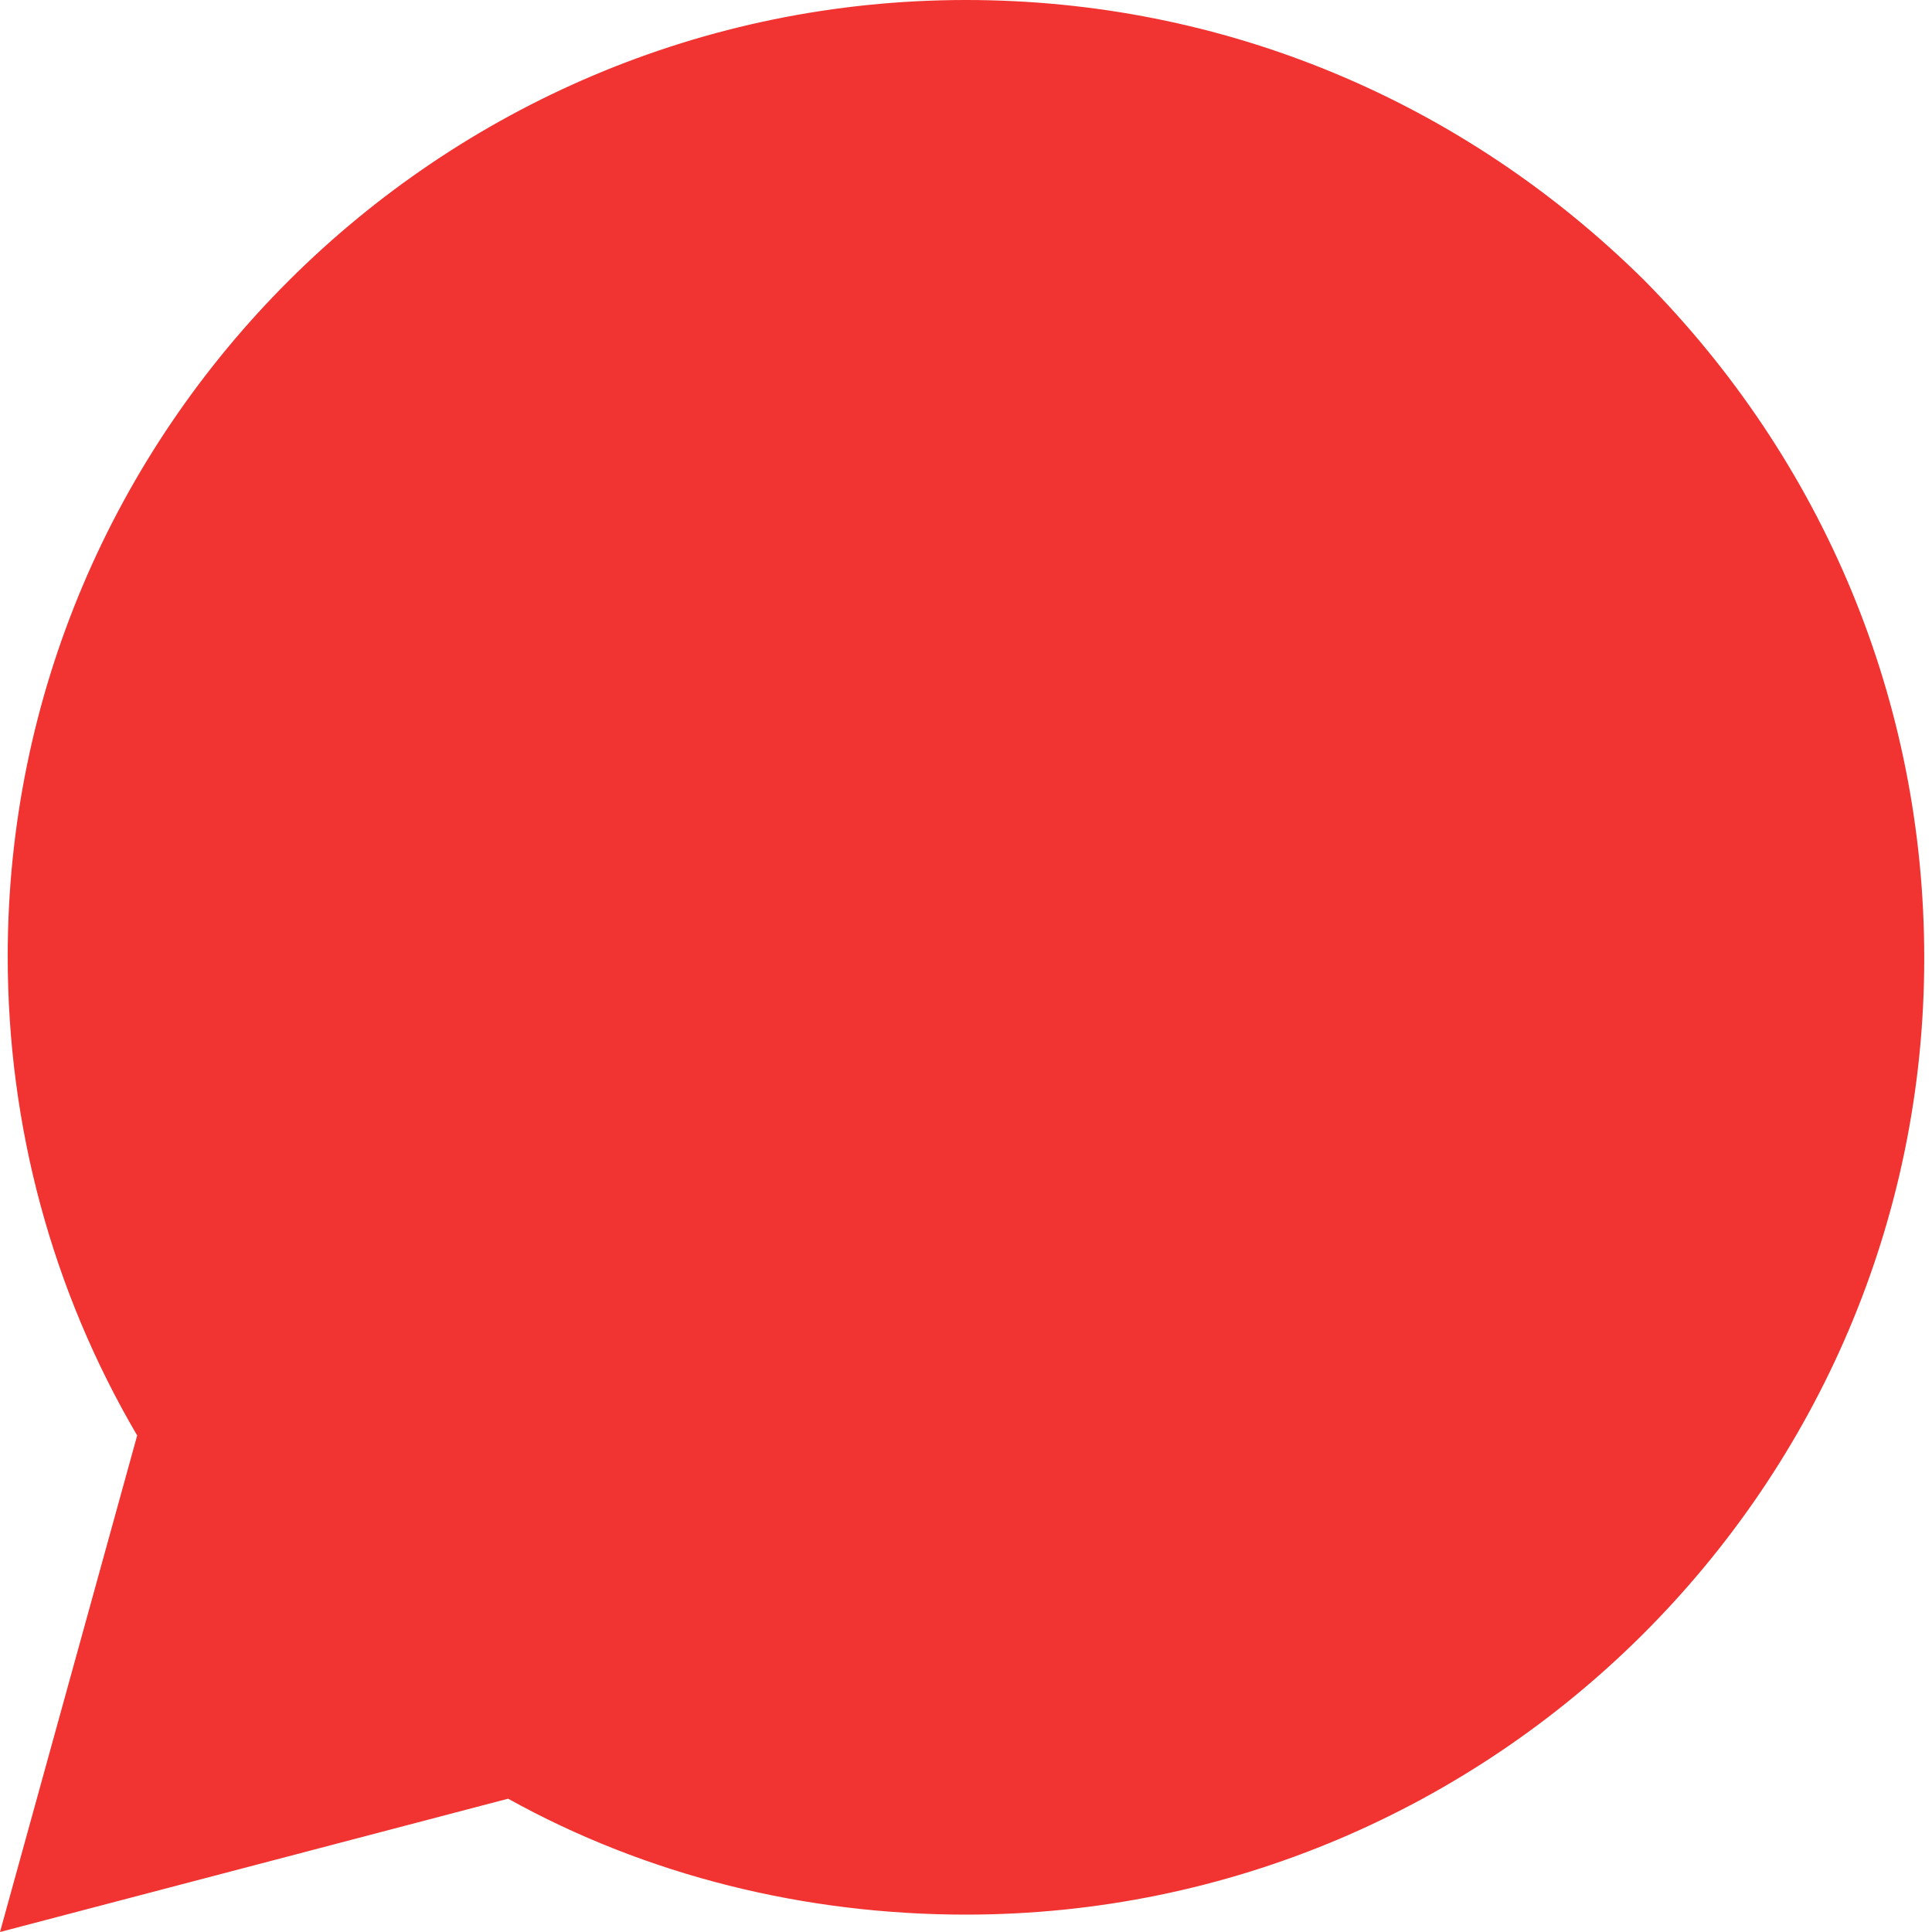 <?xml version="1.0" encoding="UTF-8"?> <svg xmlns="http://www.w3.org/2000/svg" width="93" height="93" viewBox="0 0 93 93" fill="none"> <path d="M0.371 46.035C0.371 54.219 2.511 62.124 6.603 69.099L-0 93L24.459 86.583C31.154 90.303 38.781 92.163 46.499 92.163C71.888 92.163 92.627 71.517 92.627 46.128C92.627 33.759 87.791 22.227 79.142 13.485C70.4 4.836 58.868 0 46.499 0C21.11 0 0.371 20.646 0.371 46.035Z" fill="#F13331"></path> </svg> 